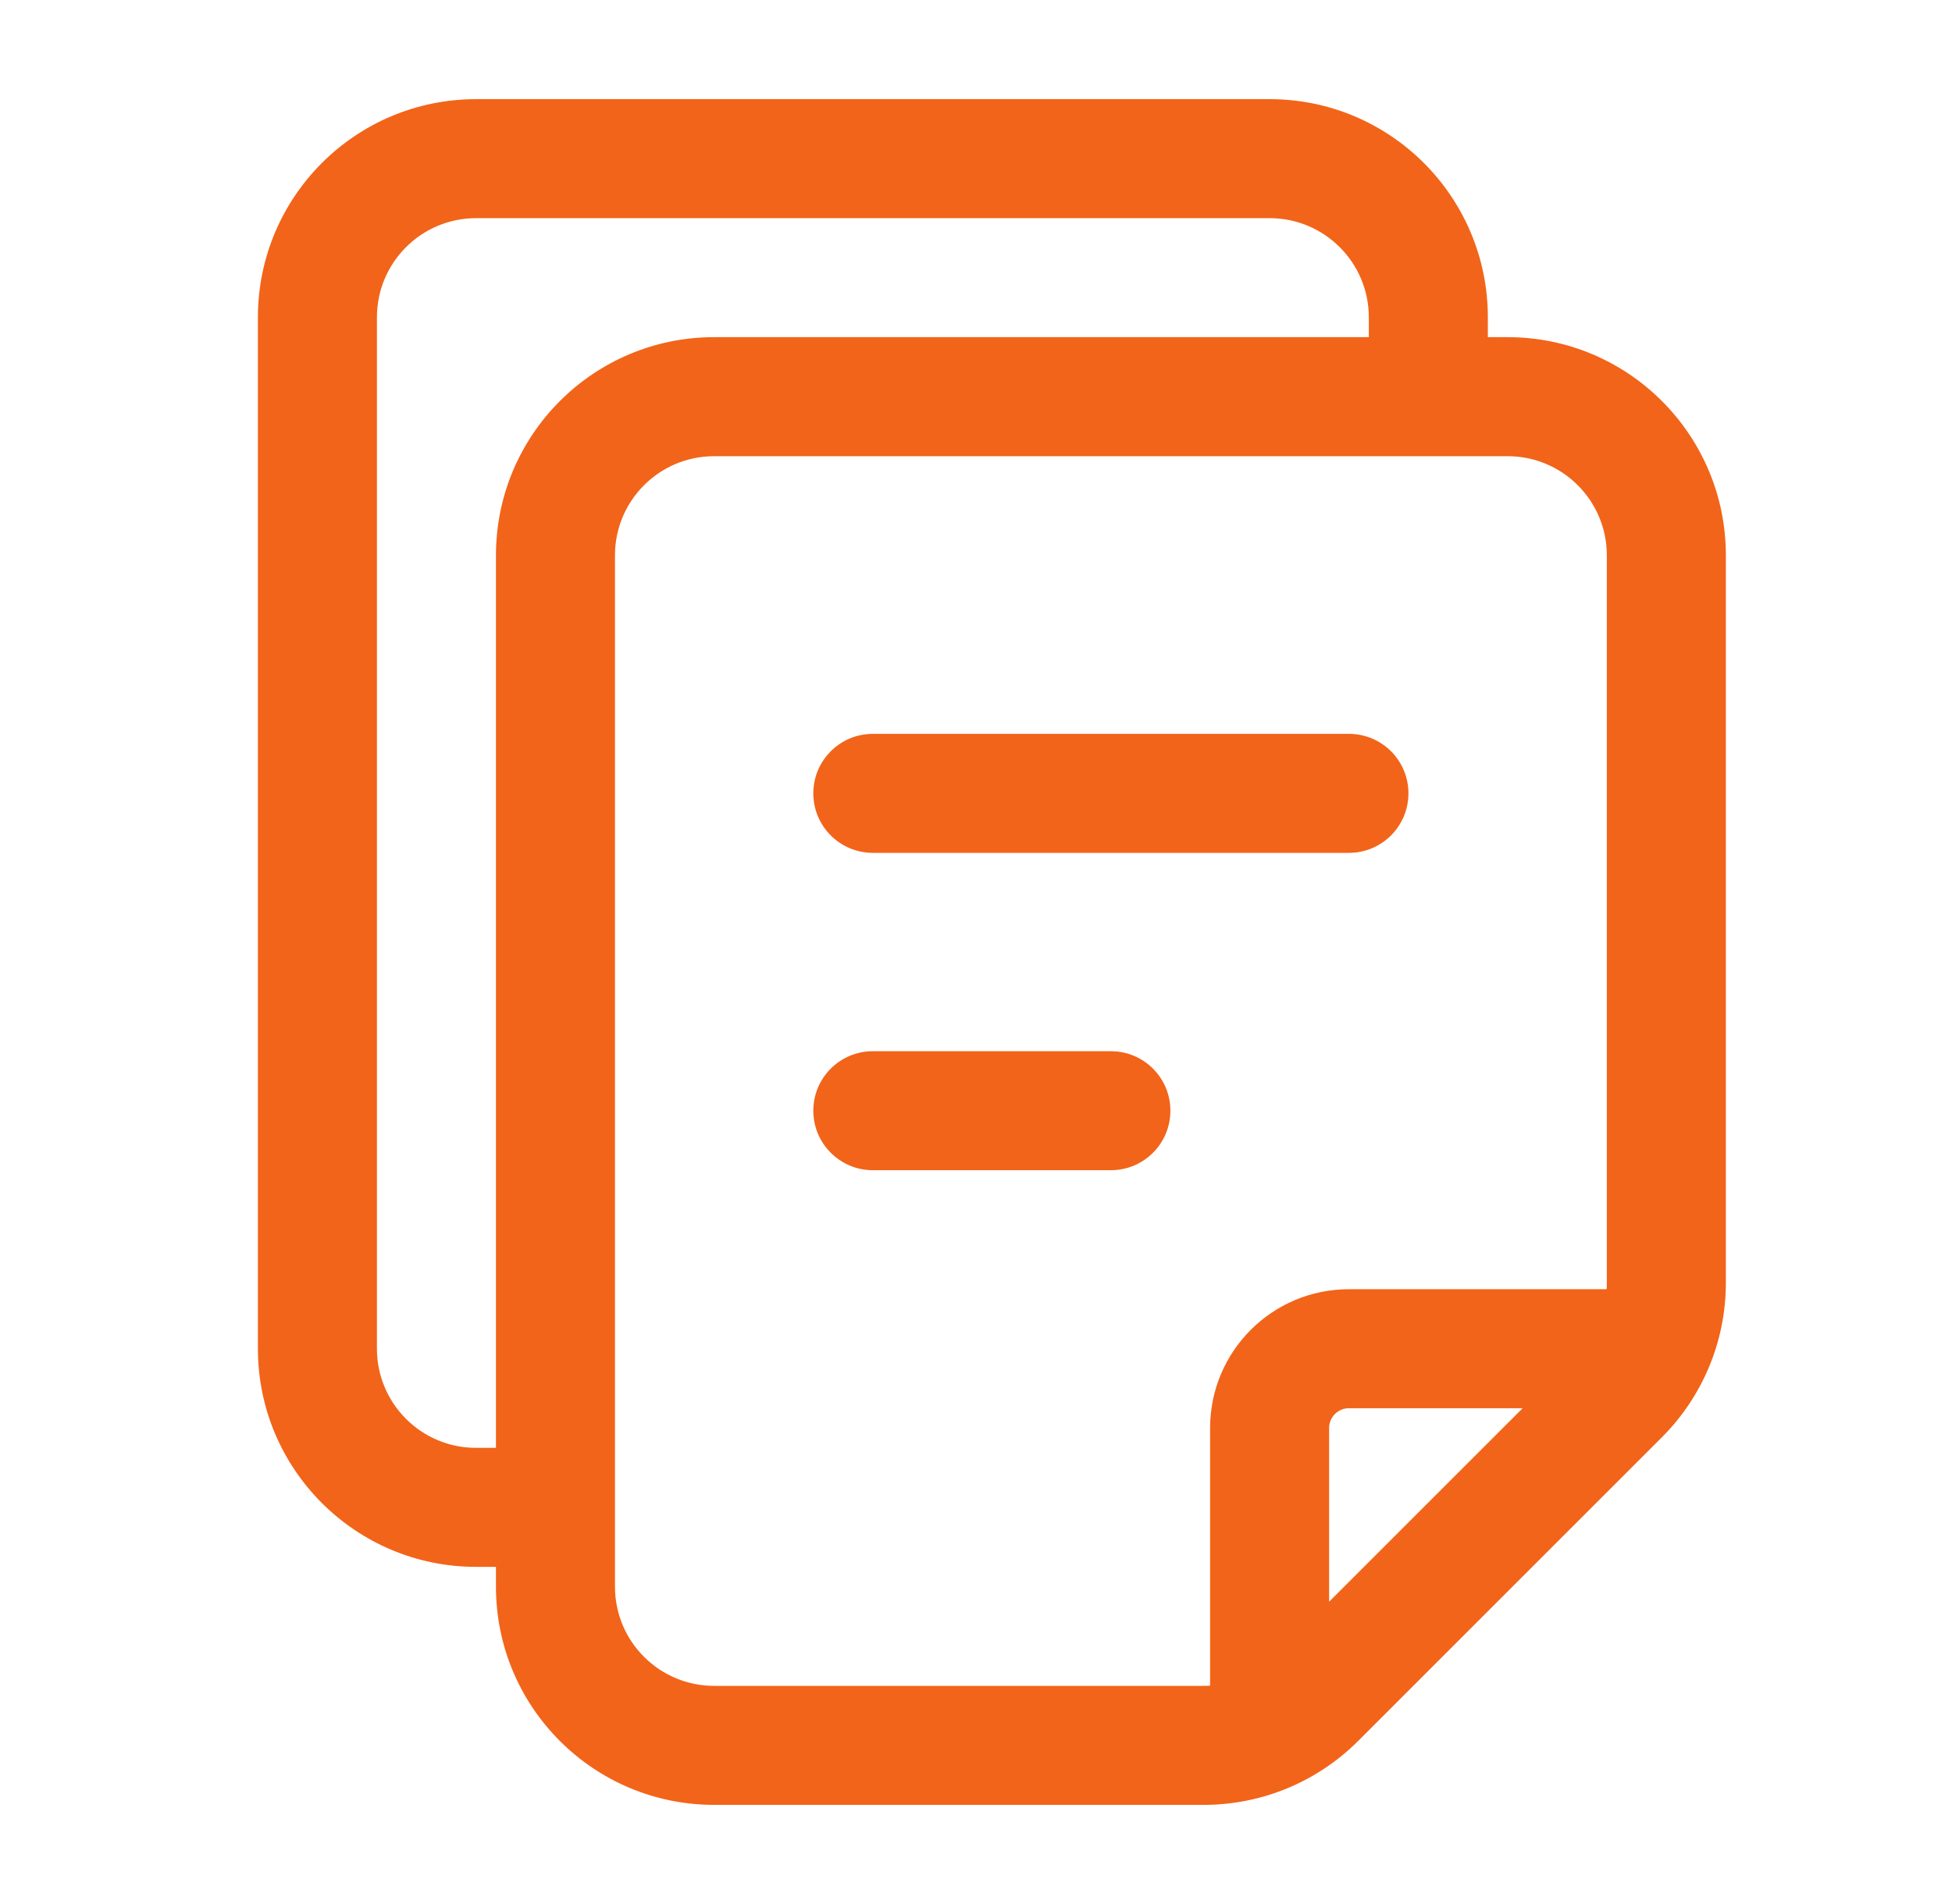 <svg xmlns="http://www.w3.org/2000/svg" fill="none" viewBox="0 0 41 40" height="40" width="41">
<path fill="#F26419" d="M10 2.083C7.469 2.083 5.417 4.136 5.417 6.667L5.417 28.334C5.417 30.865 7.469 32.917 10 32.917H10.417V33.334C10.417 35.865 12.469 37.917 15 37.917H25.286C26.502 37.917 27.667 37.434 28.527 36.574L34.907 30.194C35.767 29.334 36.25 28.168 36.25 26.953V11.667C36.25 9.136 34.198 7.083 31.667 7.083H31.251V6.667C31.251 4.136 29.199 2.083 26.667 2.083L10 2.083ZM29.99 9.584L30.001 9.584L30.011 9.584H31.667C32.817 9.584 33.75 10.516 33.75 11.667L33.75 26.953C33.75 26.997 33.749 27.04 33.746 27.084H28.333C26.723 27.084 25.417 28.389 25.417 30V35.413C25.373 35.416 25.33 35.417 25.286 35.417H15C13.849 35.417 12.917 34.484 12.917 33.334V31.67L12.917 31.667L12.917 31.664L12.917 11.667C12.917 10.516 13.849 9.584 15 9.584L29.99 9.584ZM28.751 7.083V6.667C28.751 5.516 27.818 4.583 26.667 4.583L10 4.583C8.849 4.583 7.917 5.516 7.917 6.667L7.917 28.334C7.917 29.484 8.849 30.417 10 30.417H10.417L10.417 11.667C10.417 9.136 12.469 7.083 15 7.083L28.751 7.083ZM31.982 29.584L27.917 33.649V30C27.917 29.77 28.103 29.584 28.333 29.584H31.982ZM17.083 23.334C17.083 22.643 17.643 22.084 18.333 22.084H23.333C24.024 22.084 24.583 22.643 24.583 23.334C24.583 24.024 24.024 24.584 23.333 24.584H18.333C17.643 24.584 17.083 24.024 17.083 23.334ZM18.333 15.417C17.643 15.417 17.083 15.976 17.083 16.667C17.083 17.357 17.643 17.917 18.333 17.917L28.333 17.917C29.024 17.917 29.583 17.357 29.583 16.667C29.583 15.976 29.024 15.417 28.333 15.417L18.333 15.417Z" clip-rule="evenodd" fill-rule="evenodd"></path>
</svg>

